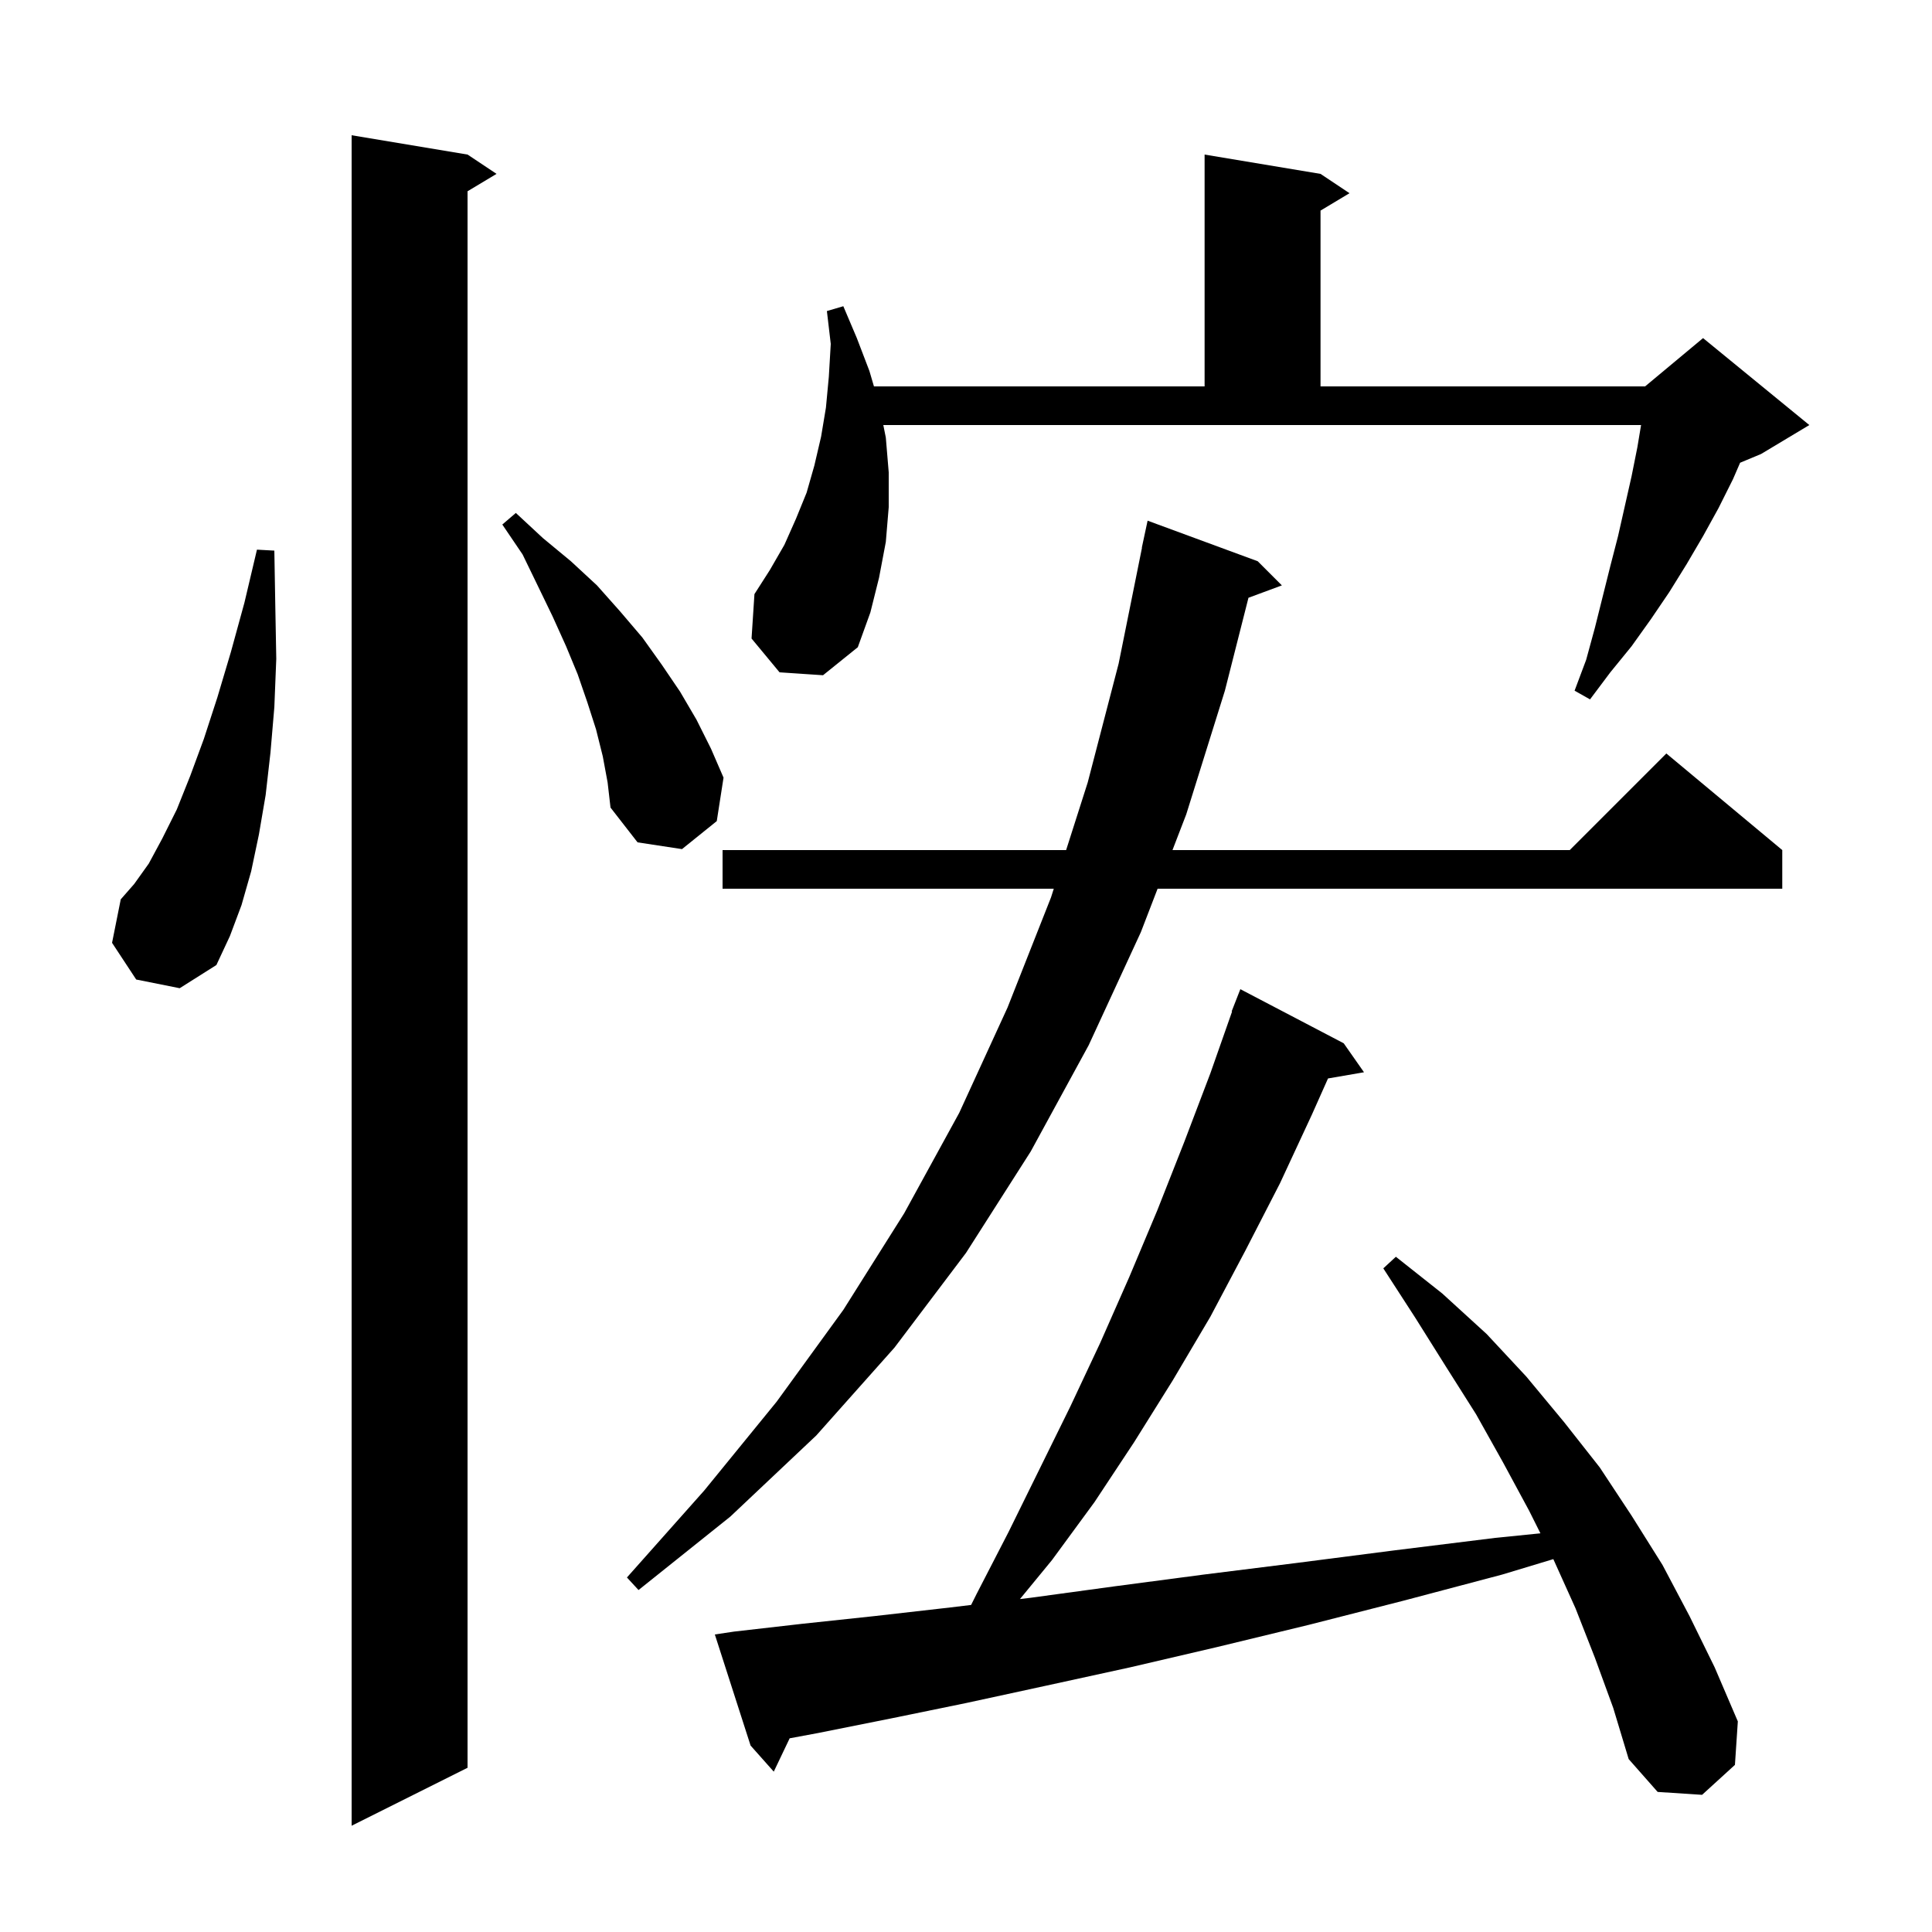 <svg xmlns="http://www.w3.org/2000/svg" xmlns:xlink="http://www.w3.org/1999/xlink" version="1.1" baseProfile="full" viewBox="0 0 200 200" width="200" height="200"><g fill="currentColor"><path d="M 48.4 16.0 L 51.4 18.0 L 48.4 19.8 L 48.4 183.0 L 36.4 189.0 L 36.4 14.0 Z M 165.1 171.6 L 163.1 166.5 L 160.8 161.4 L 155.5 163.0 L 145.3 165.7 L 135.5 168.2 L 126.0 170.5 L 117.0 172.6 L 108.3 174.5 L 100.0 176.3 L 92.2 177.9 L 84.7 179.4 L 81.746 179.949 L 80.1 183.4 L 77.7 180.7 L 74.0 169.2 L 76.0 168.9 L 83.0 168.1 L 90.5 167.3 L 98.4 166.4 L 100.528 166.144 L 101.1 165.0 L 104.4 158.6 L 110.8 145.6 L 113.9 139.0 L 116.9 132.2 L 119.8 125.3 L 122.6 118.2 L 125.3 111.1 L 127.544 104.713 L 127.5 104.7 L 128.4 102.4 L 139.1 108.0 L 141.2 111.0 L 137.476 111.642 L 135.8 115.4 L 132.5 122.5 L 128.9 129.5 L 125.3 136.3 L 121.4 142.9 L 117.4 149.3 L 113.3 155.5 L 108.9 161.5 L 105.586 165.534 L 106.7 165.4 L 115.5 164.2 L 124.6 163.0 L 134.2 161.8 L 144.3 160.5 L 154.8 159.2 L 159.465 158.729 L 158.3 156.4 L 155.6 151.4 L 152.8 146.4 L 149.7 141.5 L 146.5 136.4 L 143.2 131.3 L 144.5 130.1 L 149.3 133.9 L 153.9 138.1 L 158.0 142.5 L 161.9 147.2 L 165.6 151.9 L 168.9 156.9 L 172.1 162.0 L 174.9 167.3 L 177.5 172.6 L 179.9 178.2 L 179.6 182.7 L 176.2 185.8 L 171.6 185.5 L 168.6 182.1 L 167.0 176.8 Z M 130.2 58.1 L 132.7 60.6 L 129.241 61.881 L 126.8 71.5 L 122.8 84.3 L 121.375 88.0 L 162.5 88.0 L 172.5 78.0 L 184.5 88.0 L 184.5 92.0 L 119.834 92.0 L 118.1 96.5 L 112.7 108.2 L 106.7 119.2 L 100.0 129.7 L 92.6 139.5 L 84.5 148.6 L 75.6 157.0 L 66.1 164.6 L 64.9 163.3 L 72.9 154.3 L 80.4 145.1 L 87.3 135.6 L 93.6 125.6 L 99.3 115.2 L 104.3 104.3 L 108.8 92.9 L 109.087 92.0 L 74.8 92.0 L 74.8 88.0 L 110.365 88.0 L 112.6 81.0 L 115.8 68.7 L 118.218 56.702 L 118.2 56.7 L 118.8 53.9 Z M 14.1 101.4 L 11.6 97.6 L 12.5 93.1 L 13.9 91.5 L 15.4 89.4 L 16.8 86.8 L 18.3 83.8 L 19.7 80.3 L 21.1 76.5 L 22.5 72.2 L 23.9 67.5 L 25.3 62.4 L 26.6 56.9 L 28.4 57.0 L 28.5 62.8 L 28.6 68.2 L 28.4 73.2 L 28.0 77.9 L 27.5 82.3 L 26.8 86.4 L 26.0 90.2 L 25.0 93.7 L 23.8 96.9 L 22.4 99.9 L 18.6 102.3 Z M 62.4 78.3 L 61.7 75.5 L 60.8 72.7 L 59.8 69.8 L 58.6 66.9 L 57.2 63.8 L 55.7 60.7 L 54.1 57.4 L 52.0 54.3 L 53.4 53.1 L 56.2 55.7 L 59.1 58.1 L 61.8 60.6 L 64.2 63.3 L 66.5 66.0 L 68.5 68.8 L 70.4 71.6 L 72.1 74.5 L 73.6 77.5 L 74.9 80.5 L 74.2 85.0 L 70.6 87.9 L 66.0 87.2 L 63.2 83.6 L 62.9 81.0 Z M 91.7 45.3 L 92.0 48.9 L 92.0 52.5 L 91.7 56.1 L 91.0 59.8 L 90.1 63.4 L 88.8 67.0 L 85.2 69.9 L 80.7 69.6 L 77.8 66.1 L 78.1 61.5 L 79.7 59.0 L 81.2 56.4 L 82.4 53.7 L 83.5 51.0 L 84.3 48.2 L 85.0 45.2 L 85.5 42.2 L 85.8 39.0 L 86.0 35.6 L 85.6 32.2 L 87.3 31.7 L 88.7 35.0 L 90.0 38.4 L 90.471 40.0 L 124.7 40.0 L 124.7 16.0 L 136.7 18.0 L 139.7 20.0 L 136.7 21.8 L 136.7 40.0 L 170.3 40.0 L 176.3 35.0 L 187.3 44.0 L 182.3 47.0 L 180.136 47.902 L 179.4 49.6 L 177.9 52.6 L 176.3 55.5 L 174.6 58.4 L 172.8 61.3 L 170.9 64.1 L 168.9 66.9 L 166.7 69.6 L 164.6 72.4 L 163.0 71.5 L 164.2 68.3 L 165.1 65.0 L 166.7 58.6 L 167.5 55.5 L 168.9 49.3 L 169.5 46.3 L 169.883 44.0 L 91.44 44.0 Z "/></g></svg>
